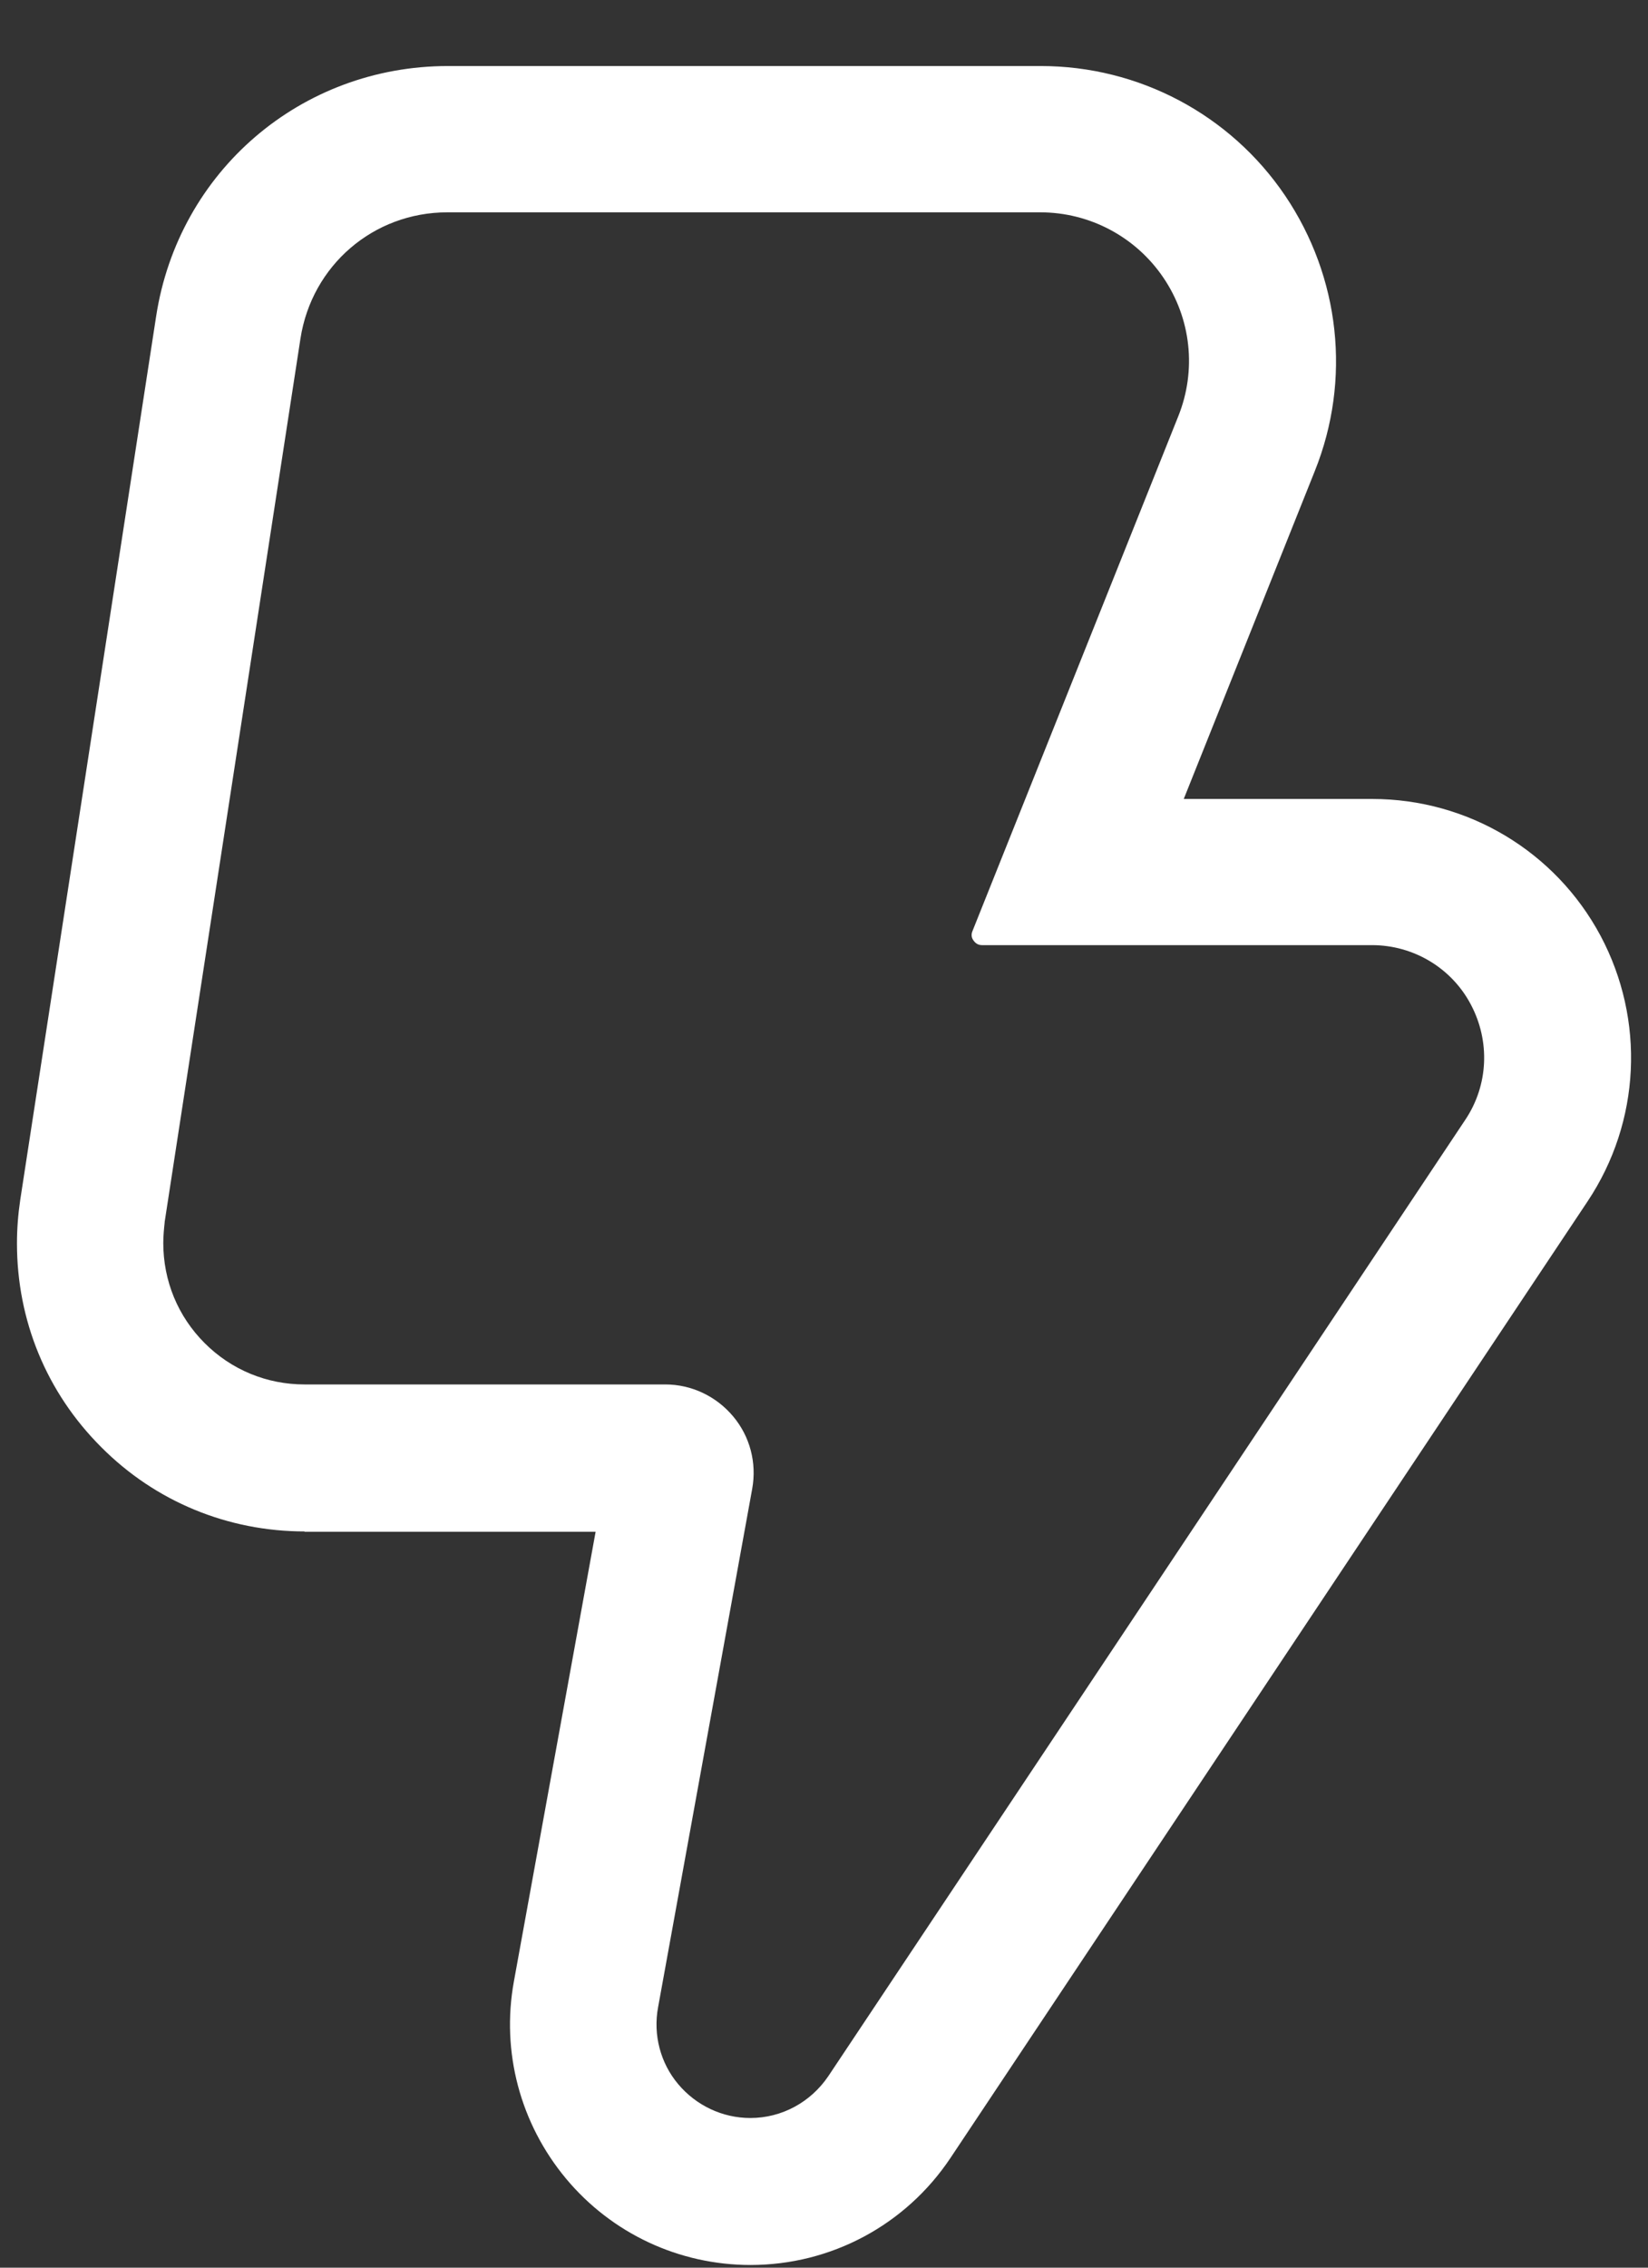 <svg width="24" height="33" viewBox="0 0 24 33" fill="none" xmlns="http://www.w3.org/2000/svg">
<rect x="0" y="0" width="24" height="33" fill="#333333" stroke="none"/>
<path d="M4.434 22.291H8.674L7.484 28.834C7.297 29.859 7.576 30.903 8.242 31.703C8.909 32.503 9.89 32.961 10.93 32.961C12.102 32.961 13.19 32.38 13.842 31.403L23.12 17.483C23.893 16.324 23.962 14.843 23.308 13.616C22.651 12.389 21.377 11.627 19.985 11.627H17.239L19.148 6.854C19.681 5.527 19.516 4.034 18.716 2.848C17.916 1.665 16.583 0.961 15.158 0.961H6.524C4.384 0.961 2.599 2.492 2.274 4.602L0.295 17.459C0.264 17.668 0.247 17.88 0.247 18.095C0.247 19.216 0.678 20.265 1.474 21.059C2.264 21.853 3.32 22.286 4.438 22.286L4.434 22.291ZM2.397 17.789L4.376 4.925C4.541 3.865 5.436 3.09 6.515 3.09H15.15C15.871 3.09 16.541 3.448 16.942 4.04C17.348 4.638 17.427 5.39 17.16 6.056L14.162 13.55C14.142 13.598 14.146 13.646 14.179 13.689C14.21 13.731 14.248 13.754 14.302 13.754H19.981C20.583 13.754 21.139 14.085 21.42 14.618C21.703 15.152 21.676 15.791 21.341 16.293L12.063 30.213C11.806 30.592 11.386 30.822 10.927 30.822C10.521 30.822 10.138 30.64 9.877 30.33C9.617 30.022 9.509 29.609 9.584 29.209L10.954 21.668C11.023 21.289 10.923 20.905 10.677 20.612C10.431 20.318 10.069 20.147 9.69 20.147H4.436C3.886 20.147 3.37 19.935 2.98 19.545C2.59 19.155 2.378 18.639 2.378 18.089C2.378 17.987 2.388 17.881 2.399 17.781L2.397 17.789Z" fill="white"/>
</svg>
